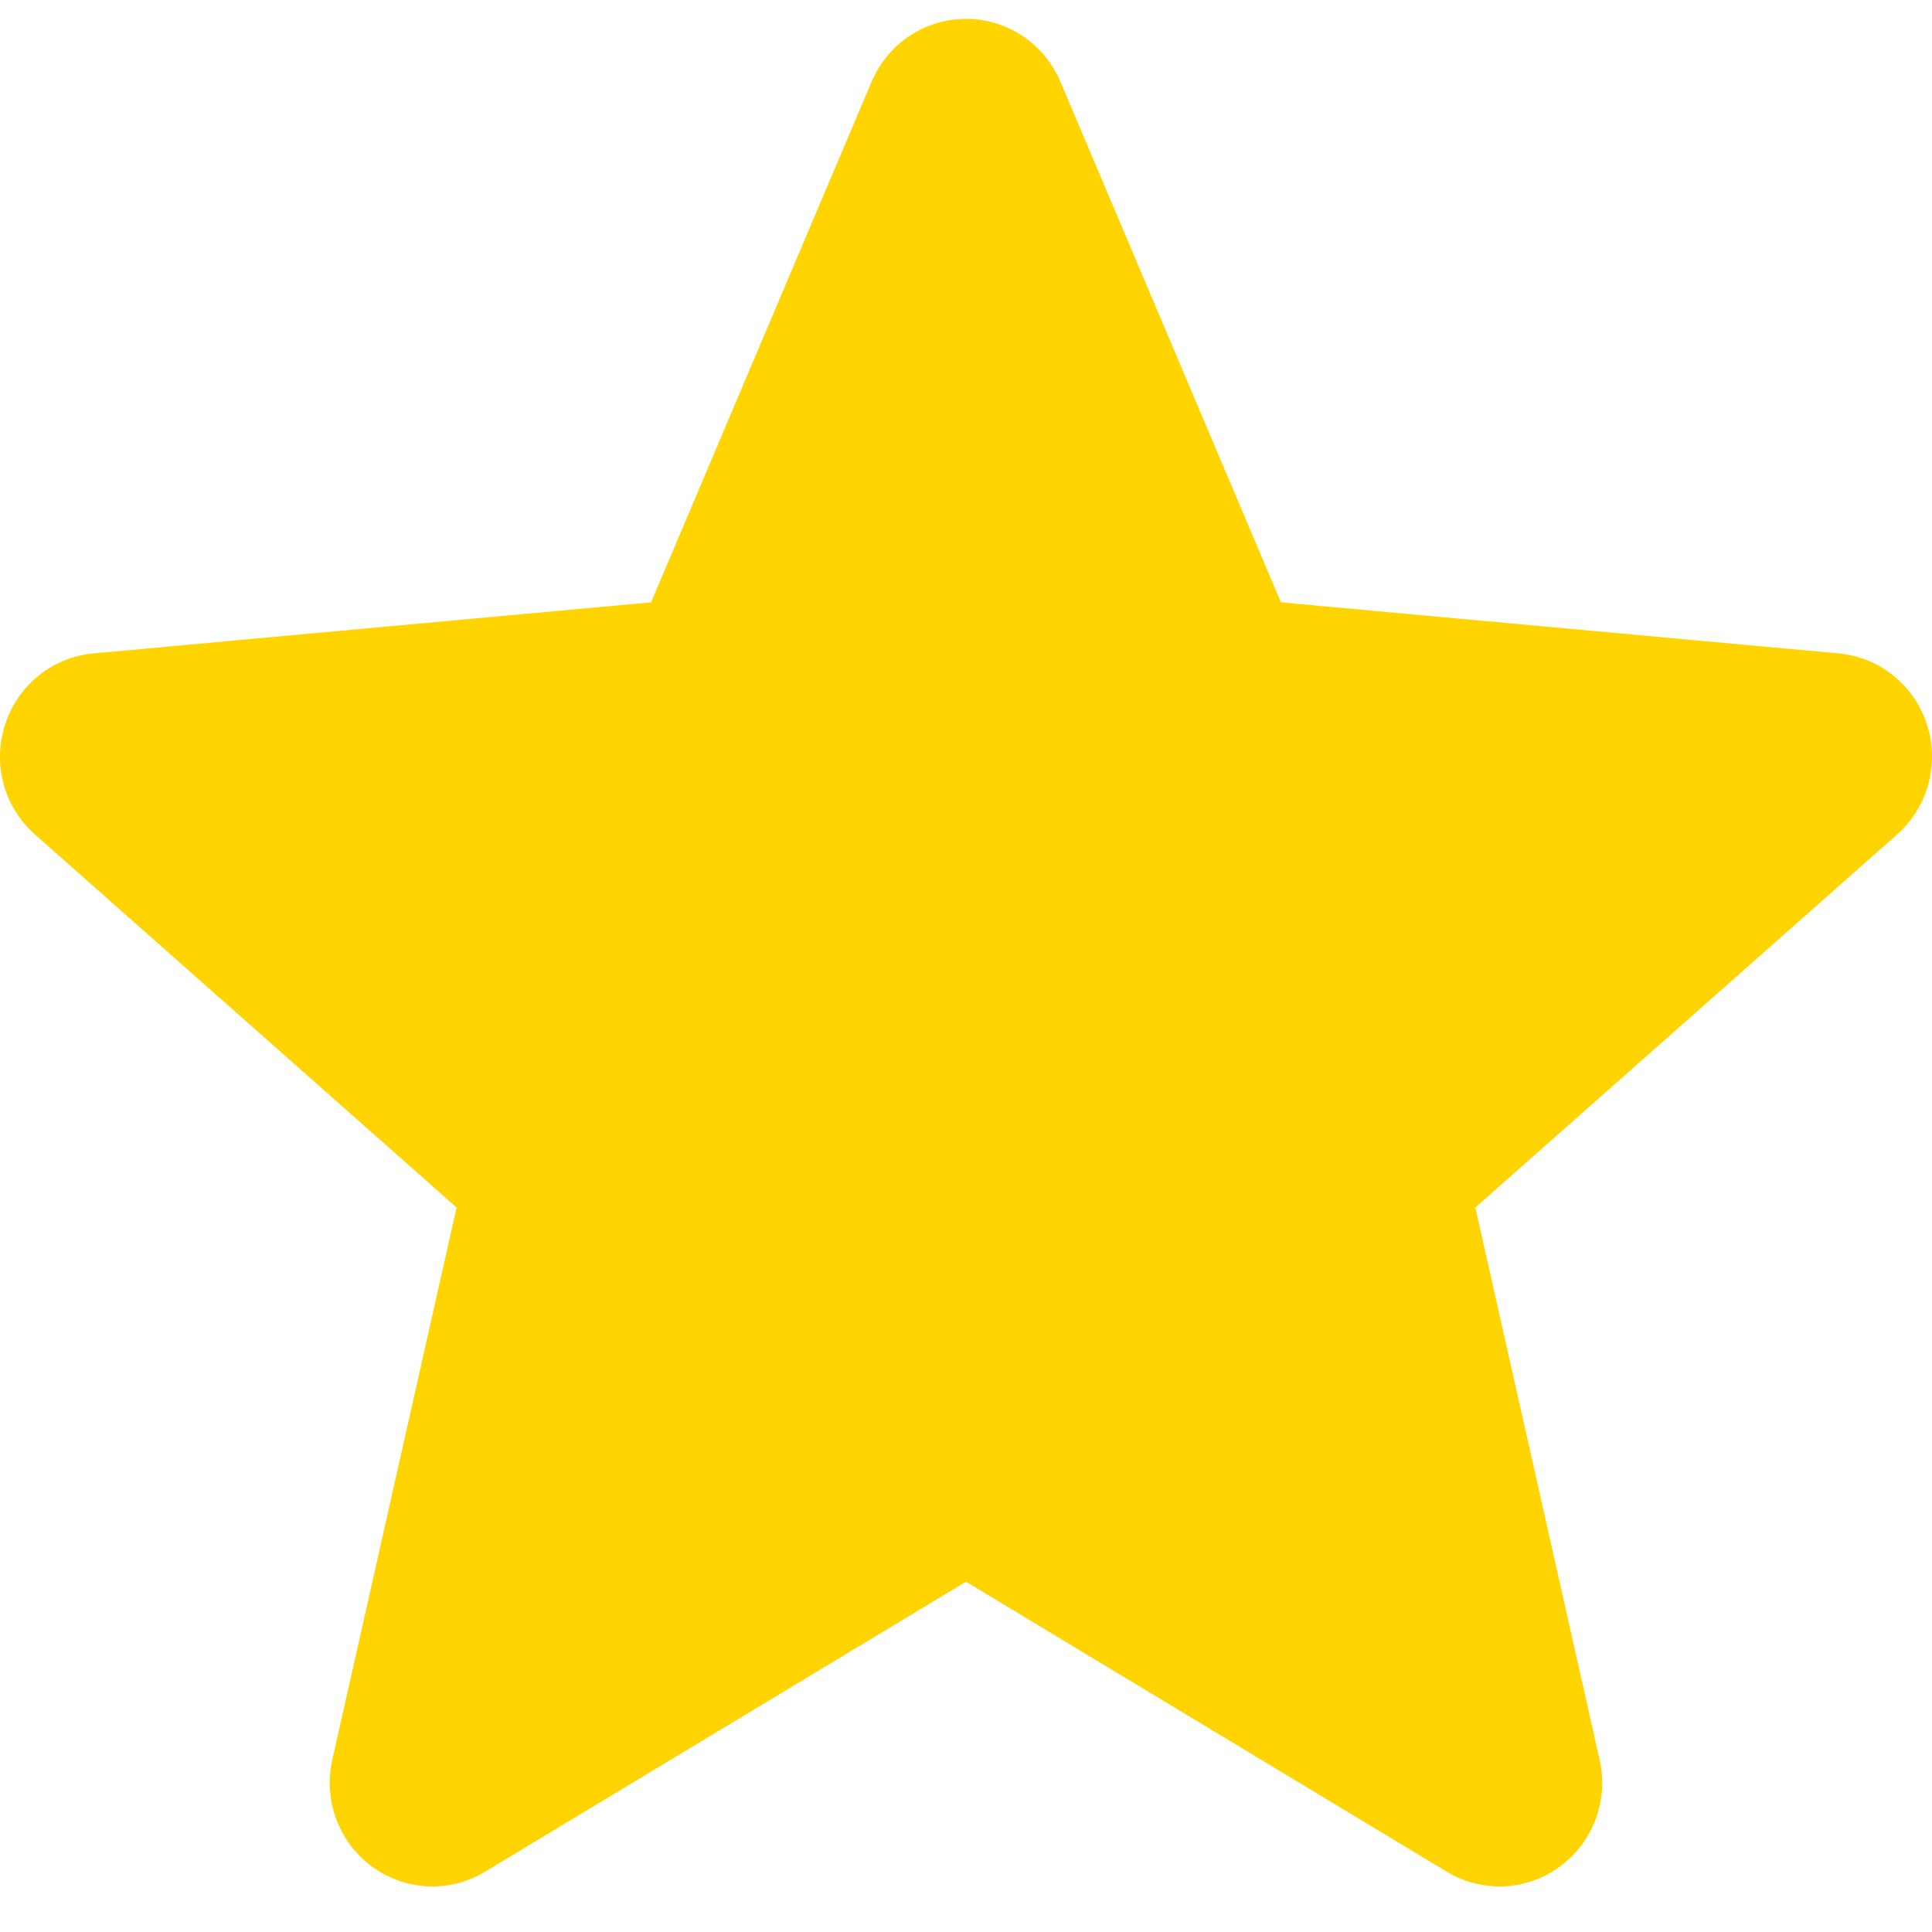 <svg width="30" height="30" viewBox="0 0 30 30" fill="none" xmlns="http://www.w3.org/2000/svg">
<path d="M29.922 11.252C29.725 10.639 29.187 10.204 28.549 10.146L19.89 9.353L16.466 1.269C16.214 0.676 15.639 0.293 15 0.293C14.361 0.293 13.786 0.676 13.534 1.27L10.11 9.353L1.45 10.146C0.813 10.205 0.276 10.639 0.079 11.252C-0.119 11.864 0.063 12.537 0.545 12.96L7.09 18.75L5.16 27.326C5.019 27.956 5.261 28.608 5.78 28.986C6.059 29.189 6.385 29.293 6.714 29.293C6.997 29.293 7.279 29.216 7.531 29.064L15 24.561L22.466 29.064C23.013 29.395 23.701 29.365 24.219 28.986C24.738 28.607 24.98 27.955 24.839 27.326L22.909 18.75L29.454 12.961C29.936 12.537 30.119 11.866 29.922 11.252Z" fill="#FFD400"/>
</svg>

